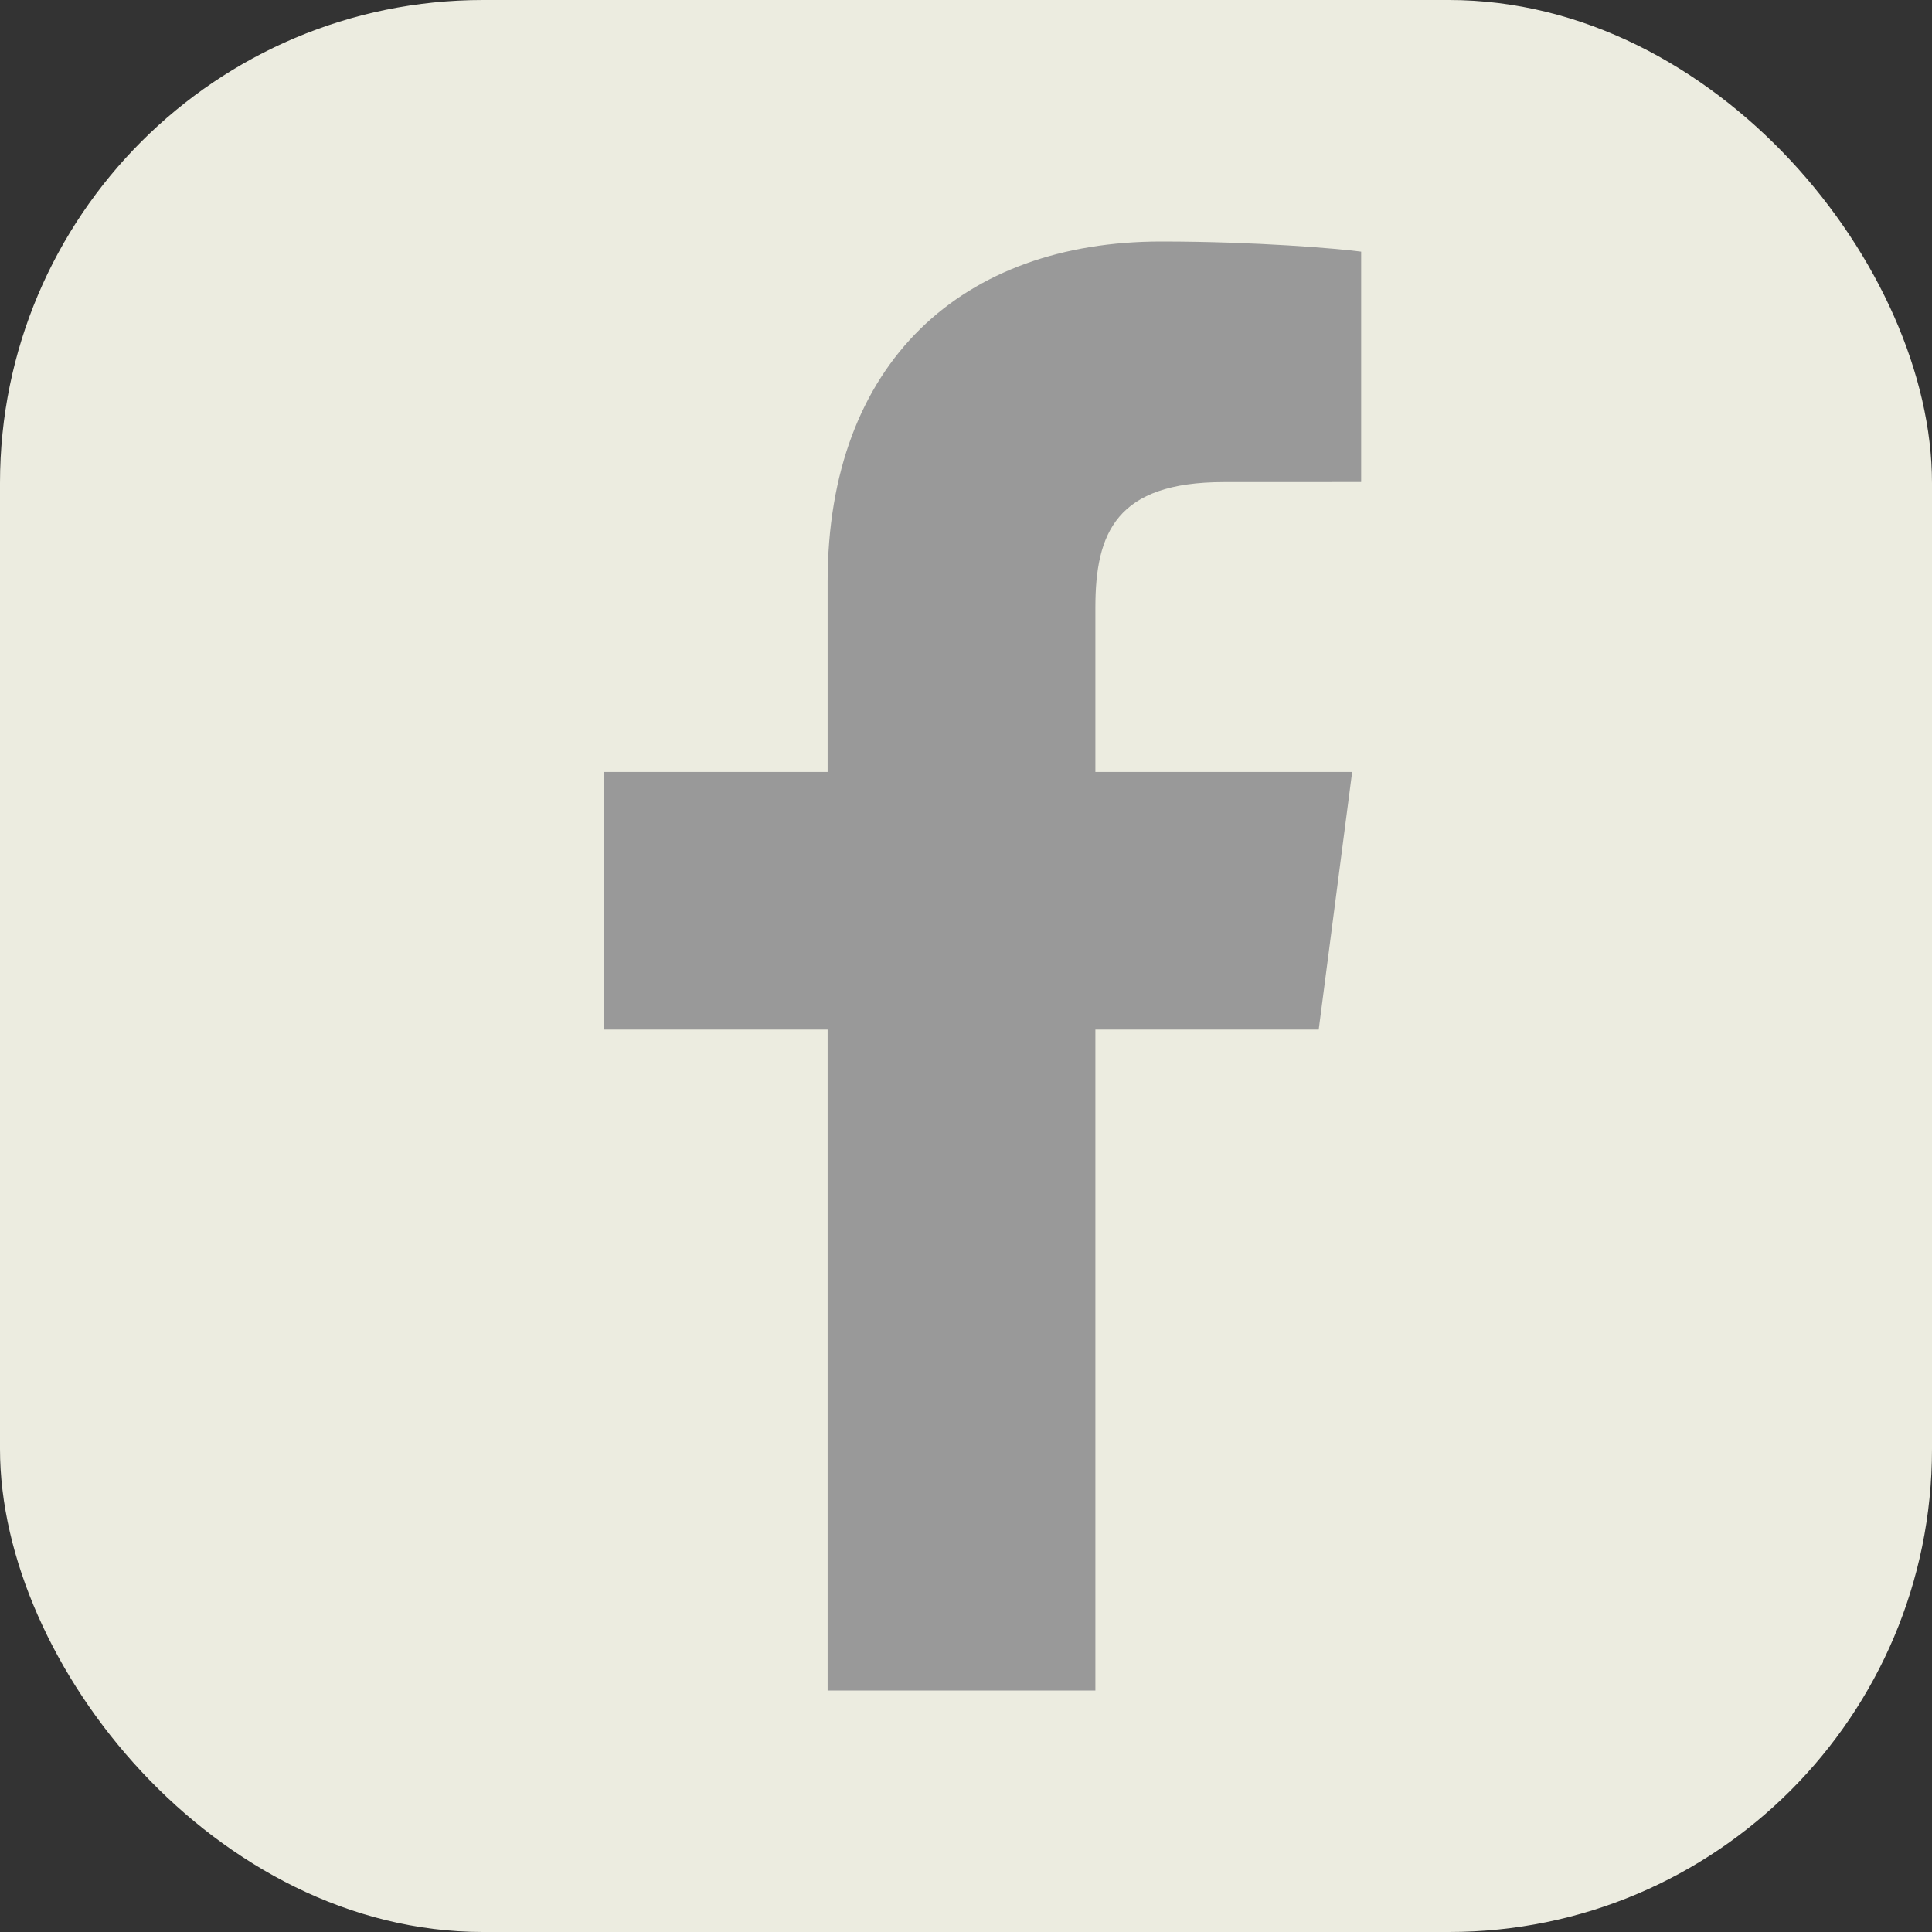 <?xml version="1.0" encoding="UTF-8"?>
<svg width="32px" height="32px" viewBox="0 0 32 32" version="1.1" xmlns="http://www.w3.org/2000/svg" xmlns:xlink="http://www.w3.org/1999/xlink">
    <rect x="0" y="0" width="32" height="32" fill="#333333" stroke="none"/>
    <!-- Generator: Sketch 52.2 (67145) - http://www.bohemiancoding.com/sketch -->
    <title>social-facebook</title>
    <desc>Created with Sketch.</desc>
    <g id="Web" stroke="none" stroke-width="1" fill="none" fill-rule="evenodd">
        <g id="Event" transform="translate(-1188, -29)">
            <g id="social-facebook" transform="translate(1188, 29)">
                <rect id="Rectangle" fill="#ECECE0" x="0" y="0" width="32" height="32" rx="8"></rect>
                <g id="glyph" transform="translate(10, 4)" fill="#999999">
                    <path d="M8.143,24 L8.143,13.053 L11.842,13.053 L12.396,8.786 L8.143,8.786 L8.143,6.062 C8.143,4.827 8.488,3.985 10.271,3.985 L12.545,3.984 L12.545,0.168 C12.152,0.116 10.802,0 9.232,0 C5.953,0 3.708,1.988 3.708,5.64 L3.708,8.786 L0,8.786 L0,13.053 L3.708,13.053 L3.708,24 L8.143,24 Z" id="Fill-1"></path>
                </g>
            </g>
        </g>
    </g>
</svg>